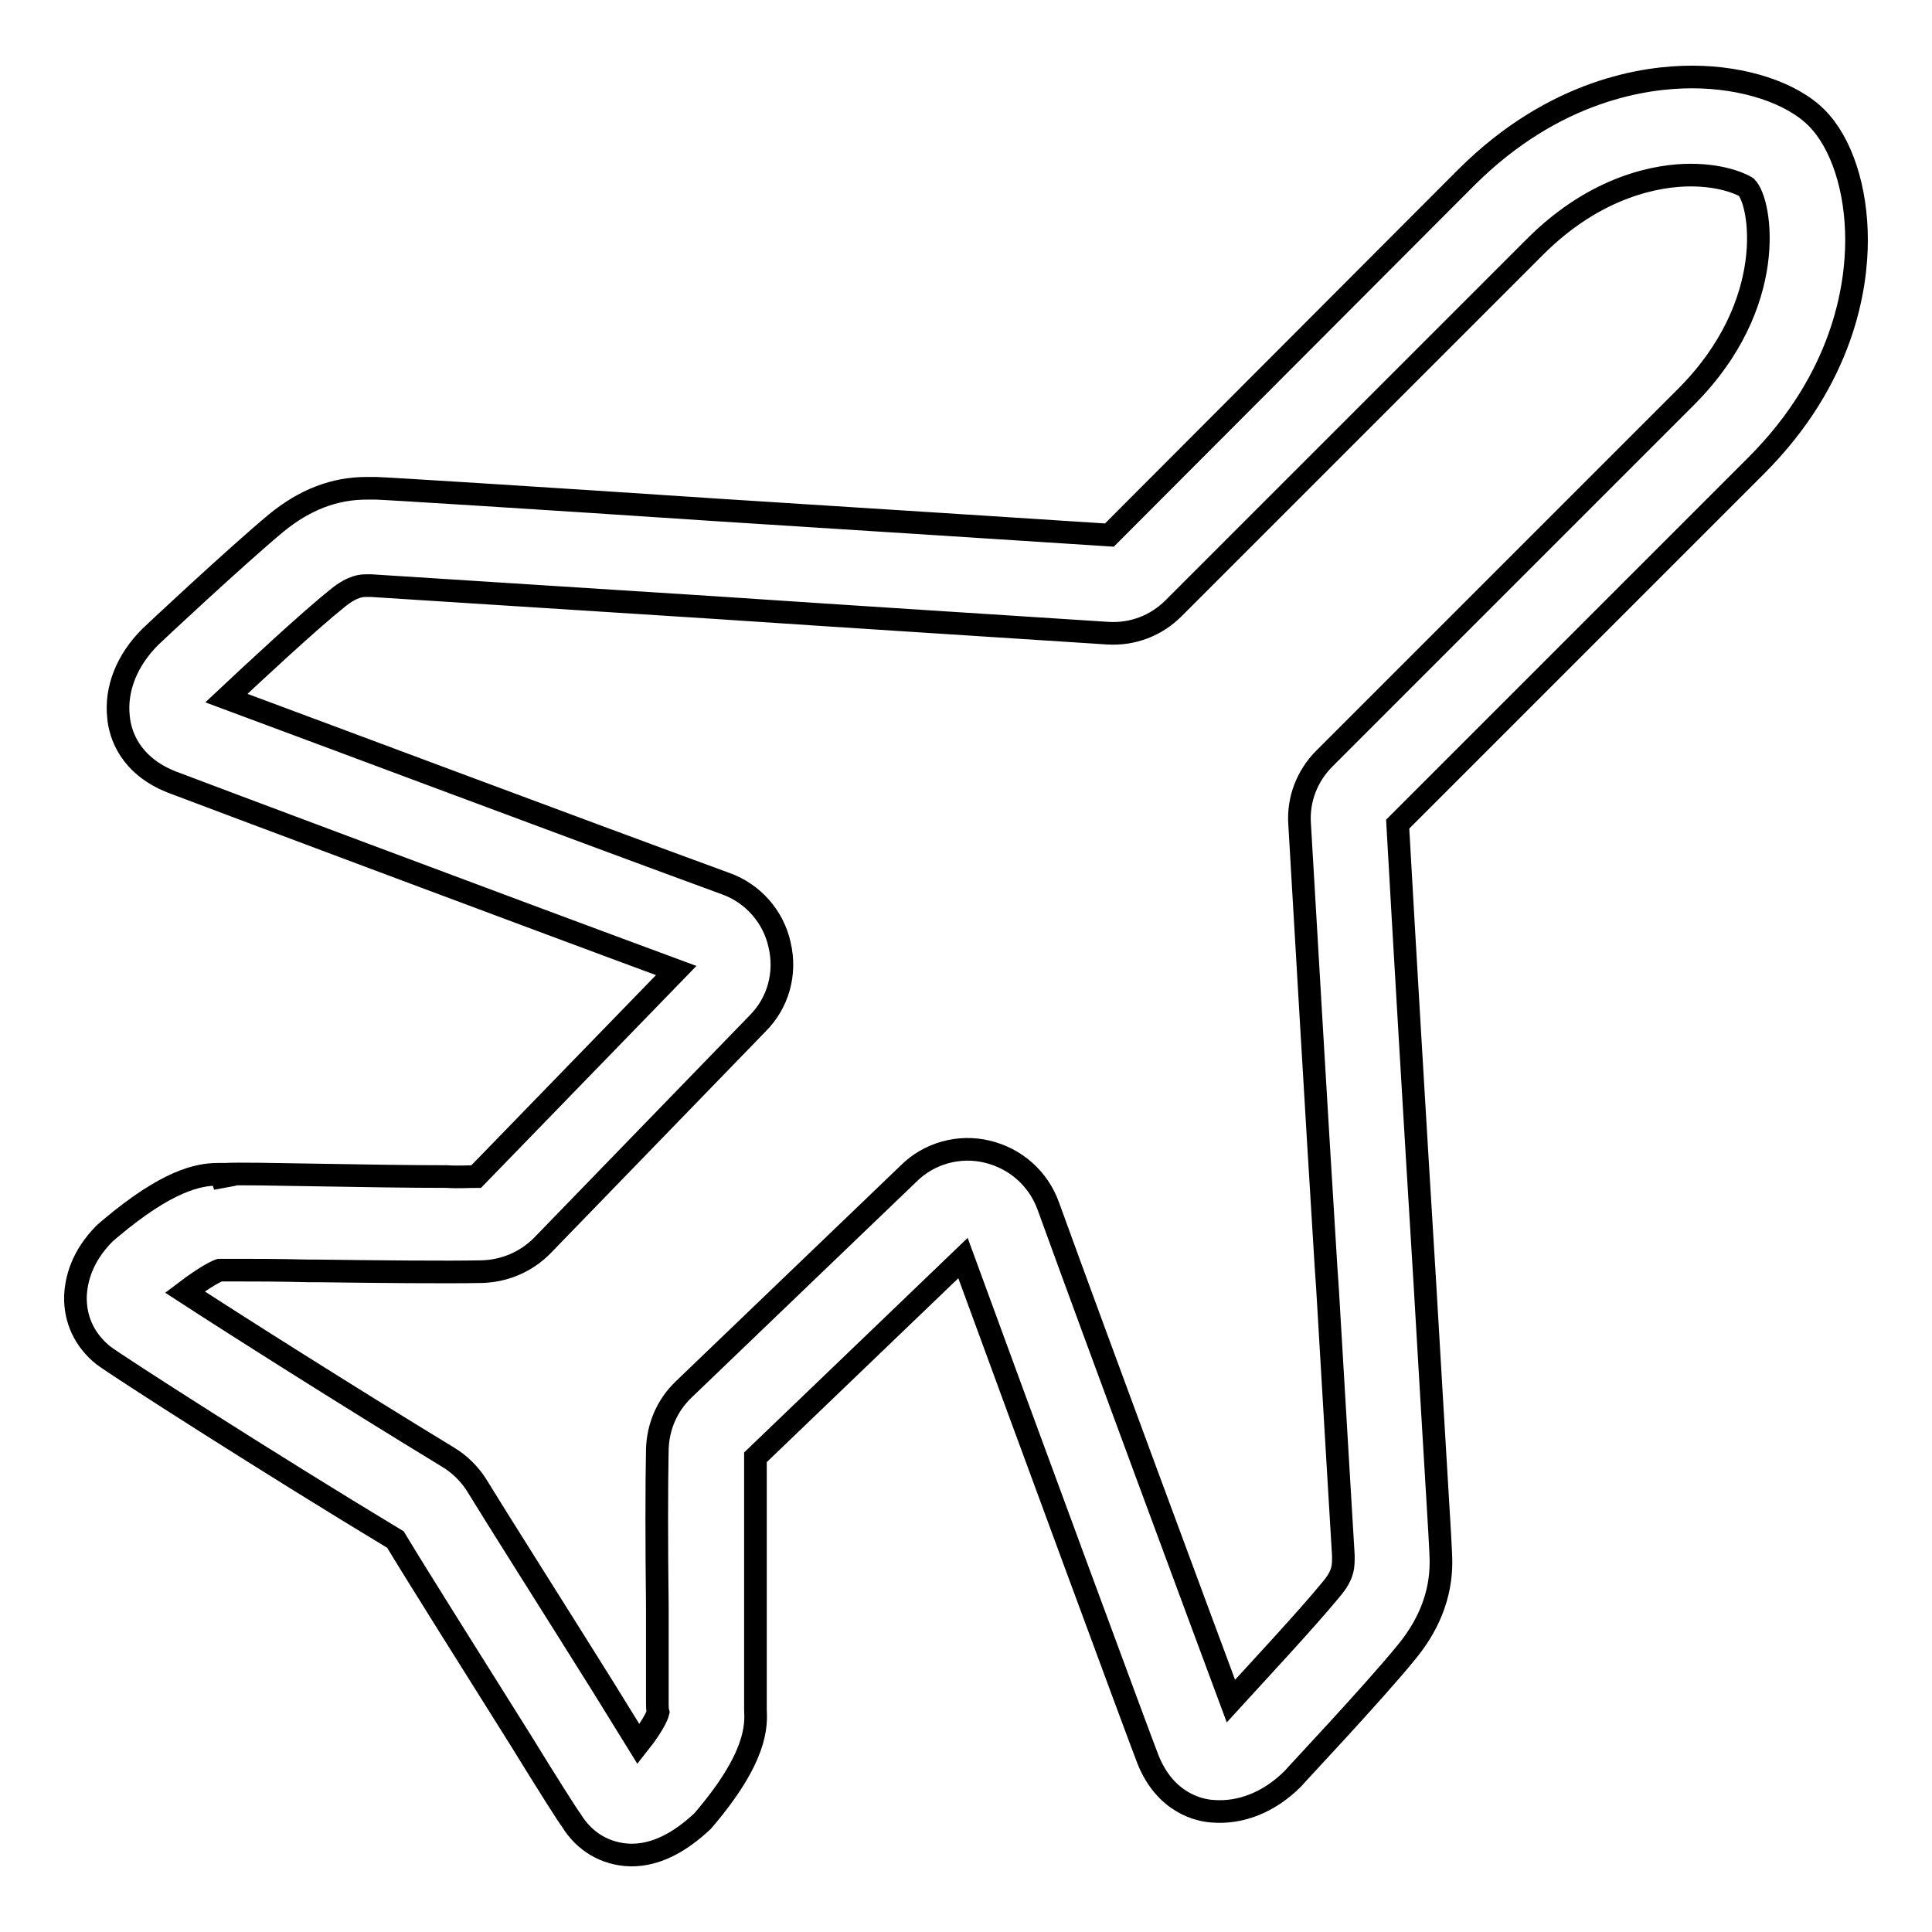 <?xml version="1.0" encoding="utf-8"?>
<!-- Svg Vector Icons : http://www.onlinewebfonts.com/icon -->
<!DOCTYPE svg PUBLIC "-//W3C//DTD SVG 1.1//EN" "http://www.w3.org/Graphics/SVG/1.1/DTD/svg11.dtd">
<svg version="1.1" xmlns="http://www.w3.org/2000/svg" xmlns:xlink="http://www.w3.org/1999/xlink" x="0px" y="0px" viewBox="0 0 256 256" enable-background="new 0 0 256 256" xml:space="preserve">
<g><g><path stroke-width="3" fill-opacity="0" stroke="#000000"  d="M52.4,204c2.7,4.5,10.7,17.2,16.6,26.6c3.5,5.7,6.3,10.1,6.7,10.6c1.7,2.8,4.5,4.5,7.8,4.6h0.2c3.1,0,6.2-1.5,9.4-4.5c7.3-8.5,7.1-12.7,7-14.8l0-0.4c0-2.2,0-7.5,0-13.5c0-7,0-14.9,0-19.5l27.5-26.4c7.9,21.6,23.4,63.6,24.5,66.4c2.3,5.8,6.8,6.8,8.6,6.9c3.7,0.3,7.5-1.2,10.6-4.3c0.4-0.5,10.6-11.3,15-16.7c4.9-5.9,4.7-11.1,4.6-13.3c0-0.7-0.8-13.4-2.1-35.7c-1.3-21.1-2.8-46.5-3.6-60.8l47.5-47.5C244.3,50.1,246,38,246,31.8c0-6.8-2-12.9-5.3-16.2c-3.3-3.3-9.6-5.4-16.5-5.4c-6.2,0-18.2,1.7-29.8,13.2L147,70.9c-12.3-0.8-32.6-2.1-51.5-3.3c-24-1.6-44.8-2.9-45.7-2.9c-0.3,0-0.7,0-1.2,0c-4.3,0-8.2,1.5-12,4.6c-5.4,4.5-16.3,14.7-16.7,15.1c-3.1,3.1-4.6,6.9-4.2,10.6c0.2,2.3,1.5,6.4,7,8.6c2.6,1,44.7,16.8,66.9,25l-26.5,27.3c-1.1,0-2.4,0.1-3.9,0c-4.9,0-11.2-0.1-16.9-0.2c-5.8-0.1-10.8-0.2-12.6-0.1l0.1,1.6l-0.5-1.6h-0.4c-2.6,0-6.7,0.8-14.3,7.2l-0.7,0.6c-3.1,3.1-3.8,6.2-3.9,8.3c-0.1,3.1,1.2,5.9,3.7,7.9C15.4,180.9,35.8,194,52.4,204L52.4,204z M59.4,193.1c-13.8-8.4-28.6-17.8-34.9-21.9c2.9-2.2,4.3-2.8,4.6-2.9h2.3c2.2,0,5.6,0,9.5,0.1l1.1,0c7.8,0.1,17,0.2,21.9,0.1c3-0.1,5.8-1.3,7.9-3.4l28.6-29.5c2.7-2.7,3.8-6.6,2.9-10.4c-0.8-3.7-3.5-6.8-7.1-8.1C77.6,110.3,40.8,96.5,30,92.5c3.2-3,10.8-10.1,14.8-13.3c2-1.6,3.2-1.6,3.7-1.6c0.2,0,0.4,0,0.7,0c1.6,0.1,24.9,1.6,45.4,2.9c19.3,1.3,40,2.6,52.2,3.4c3.3,0.2,6.4-1,8.7-3.3l47.9-47.9c8.2-8.2,16.5-9.5,20.6-9.5c4.6,0,7.1,1.4,7.4,1.6c2,2,4.3,15.5-8,27.8l-47.9,47.9c-2.3,2.3-3.5,5.4-3.3,8.6c0.8,13.6,2.2,37.8,3.5,58.7l0.2,2.9c0.9,15.1,2,34,2.1,35.4c0,1.4,0.1,2.5-1.7,4.6c-3.2,3.9-10.1,11.3-13.2,14.7c-3.9-10.5-17.6-47.4-24.2-65.6c-1.3-3.6-4.3-6.3-8.1-7.2c-3.7-0.9-7.7,0.2-10.4,2.9l-29.8,28.6c-2.2,2.1-3.4,4.9-3.5,7.9c-0.1,4.7-0.1,13.1,0,20.7c0,5.7,0,11,0,13c0,0.4,0,0.8,0.1,1.2c0,0-0.3,1.3-2.6,4.2l-4.7-7.6c-6-9.6-14.3-22.7-16.8-26.8C62.2,195.3,60.9,194,59.4,193.1L59.4,193.1z"/></g></g>
</svg>